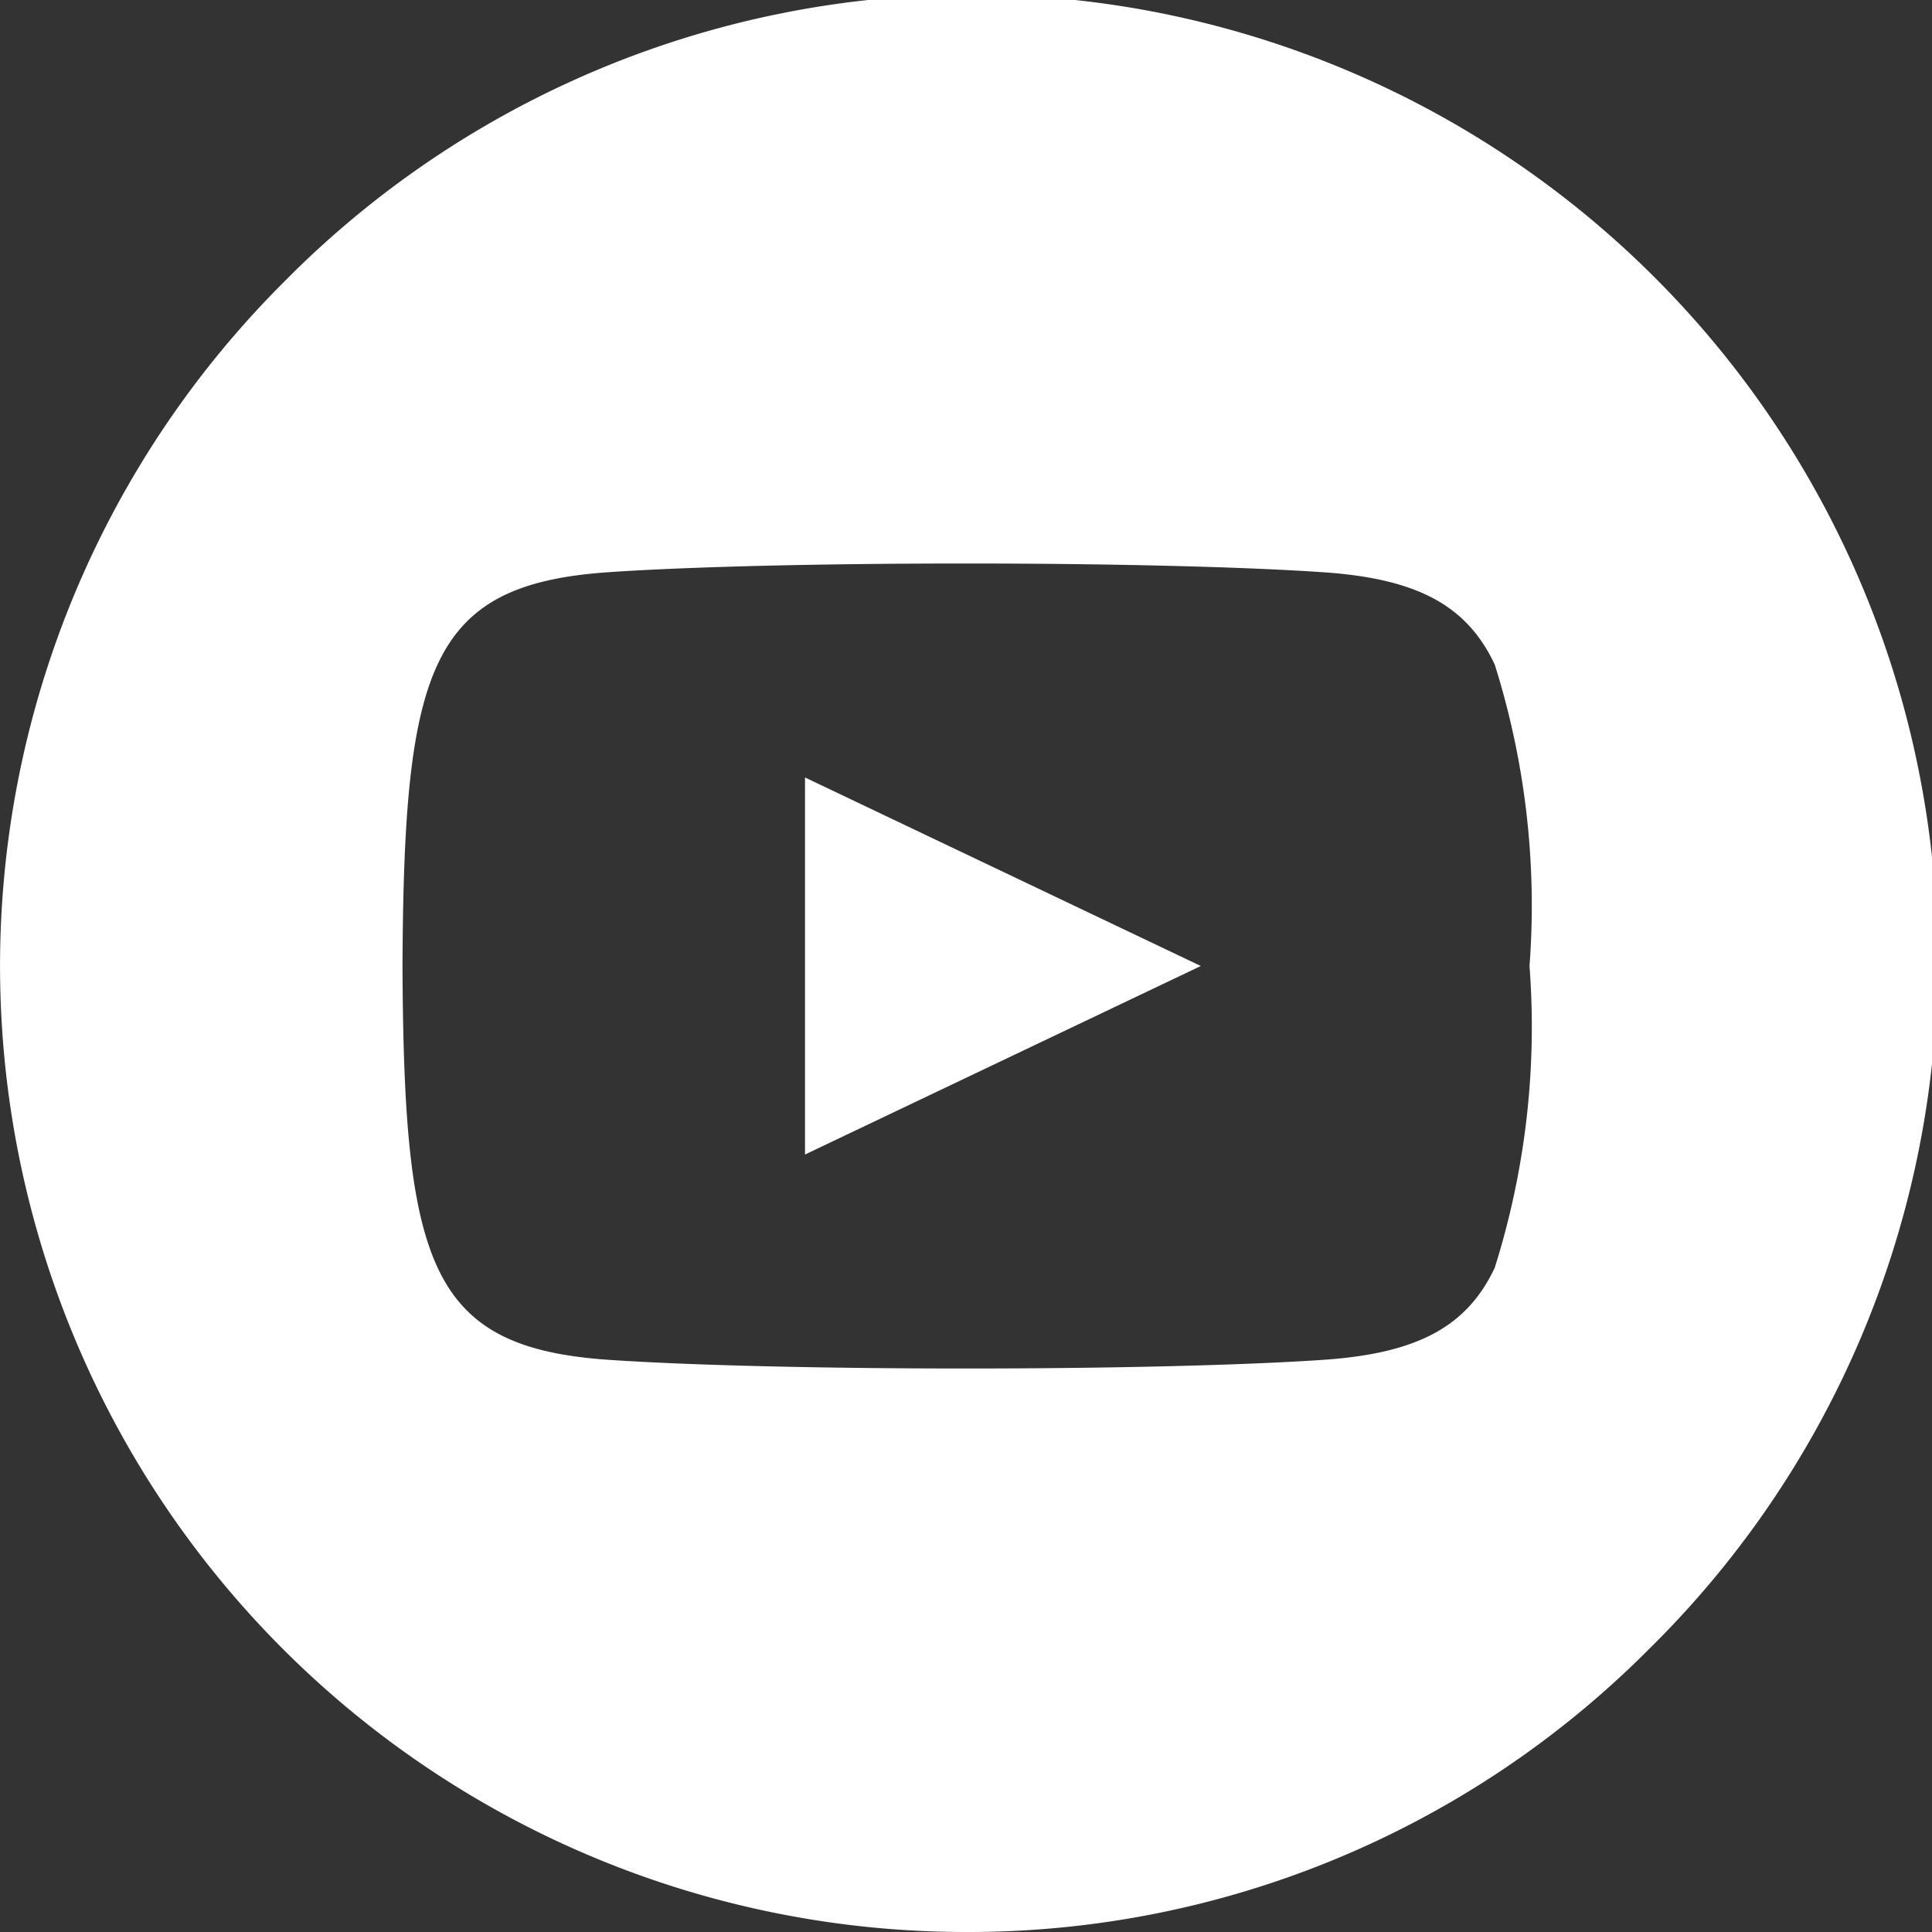 <svg id="icon_sns_youtube--white" xmlns="http://www.w3.org/2000/svg" width="24" height="24" viewBox="0 0 24 24">
  <rect x="0" y="0" width="24" height="24" fill="#333333" stroke="none"/>
  <rect id="icon_sns_link_yt_background" data-name="icon / sns link / yt background" width="24" height="24" fill="none"/>
  <path id="Shape" d="M12,24A12,12,0,0,1,3.515,3.515,12,12,0,1,1,20.485,20.485,11.922,11.922,0,0,1,12,24ZM12,7c-1.795,0-3.455.04-4.44.108C5.337,7.26,5.017,8.287,5,12c.017,3.713.337,4.74,2.558,4.892C8.544,16.96,10.2,17,12,17s3.456-.04,4.443-.108c1.164-.08,1.78-.411,2.125-1.143A9.949,9.949,0,0,0,19,12a9.962,9.962,0,0,0-.432-3.745c-.345-.734-.961-1.066-2.126-1.146C15.454,7.041,13.794,7,12,7Zm-2,7.342V9.658L14.917,12,10,14.342Z" fill="#fff"/>
</svg>
